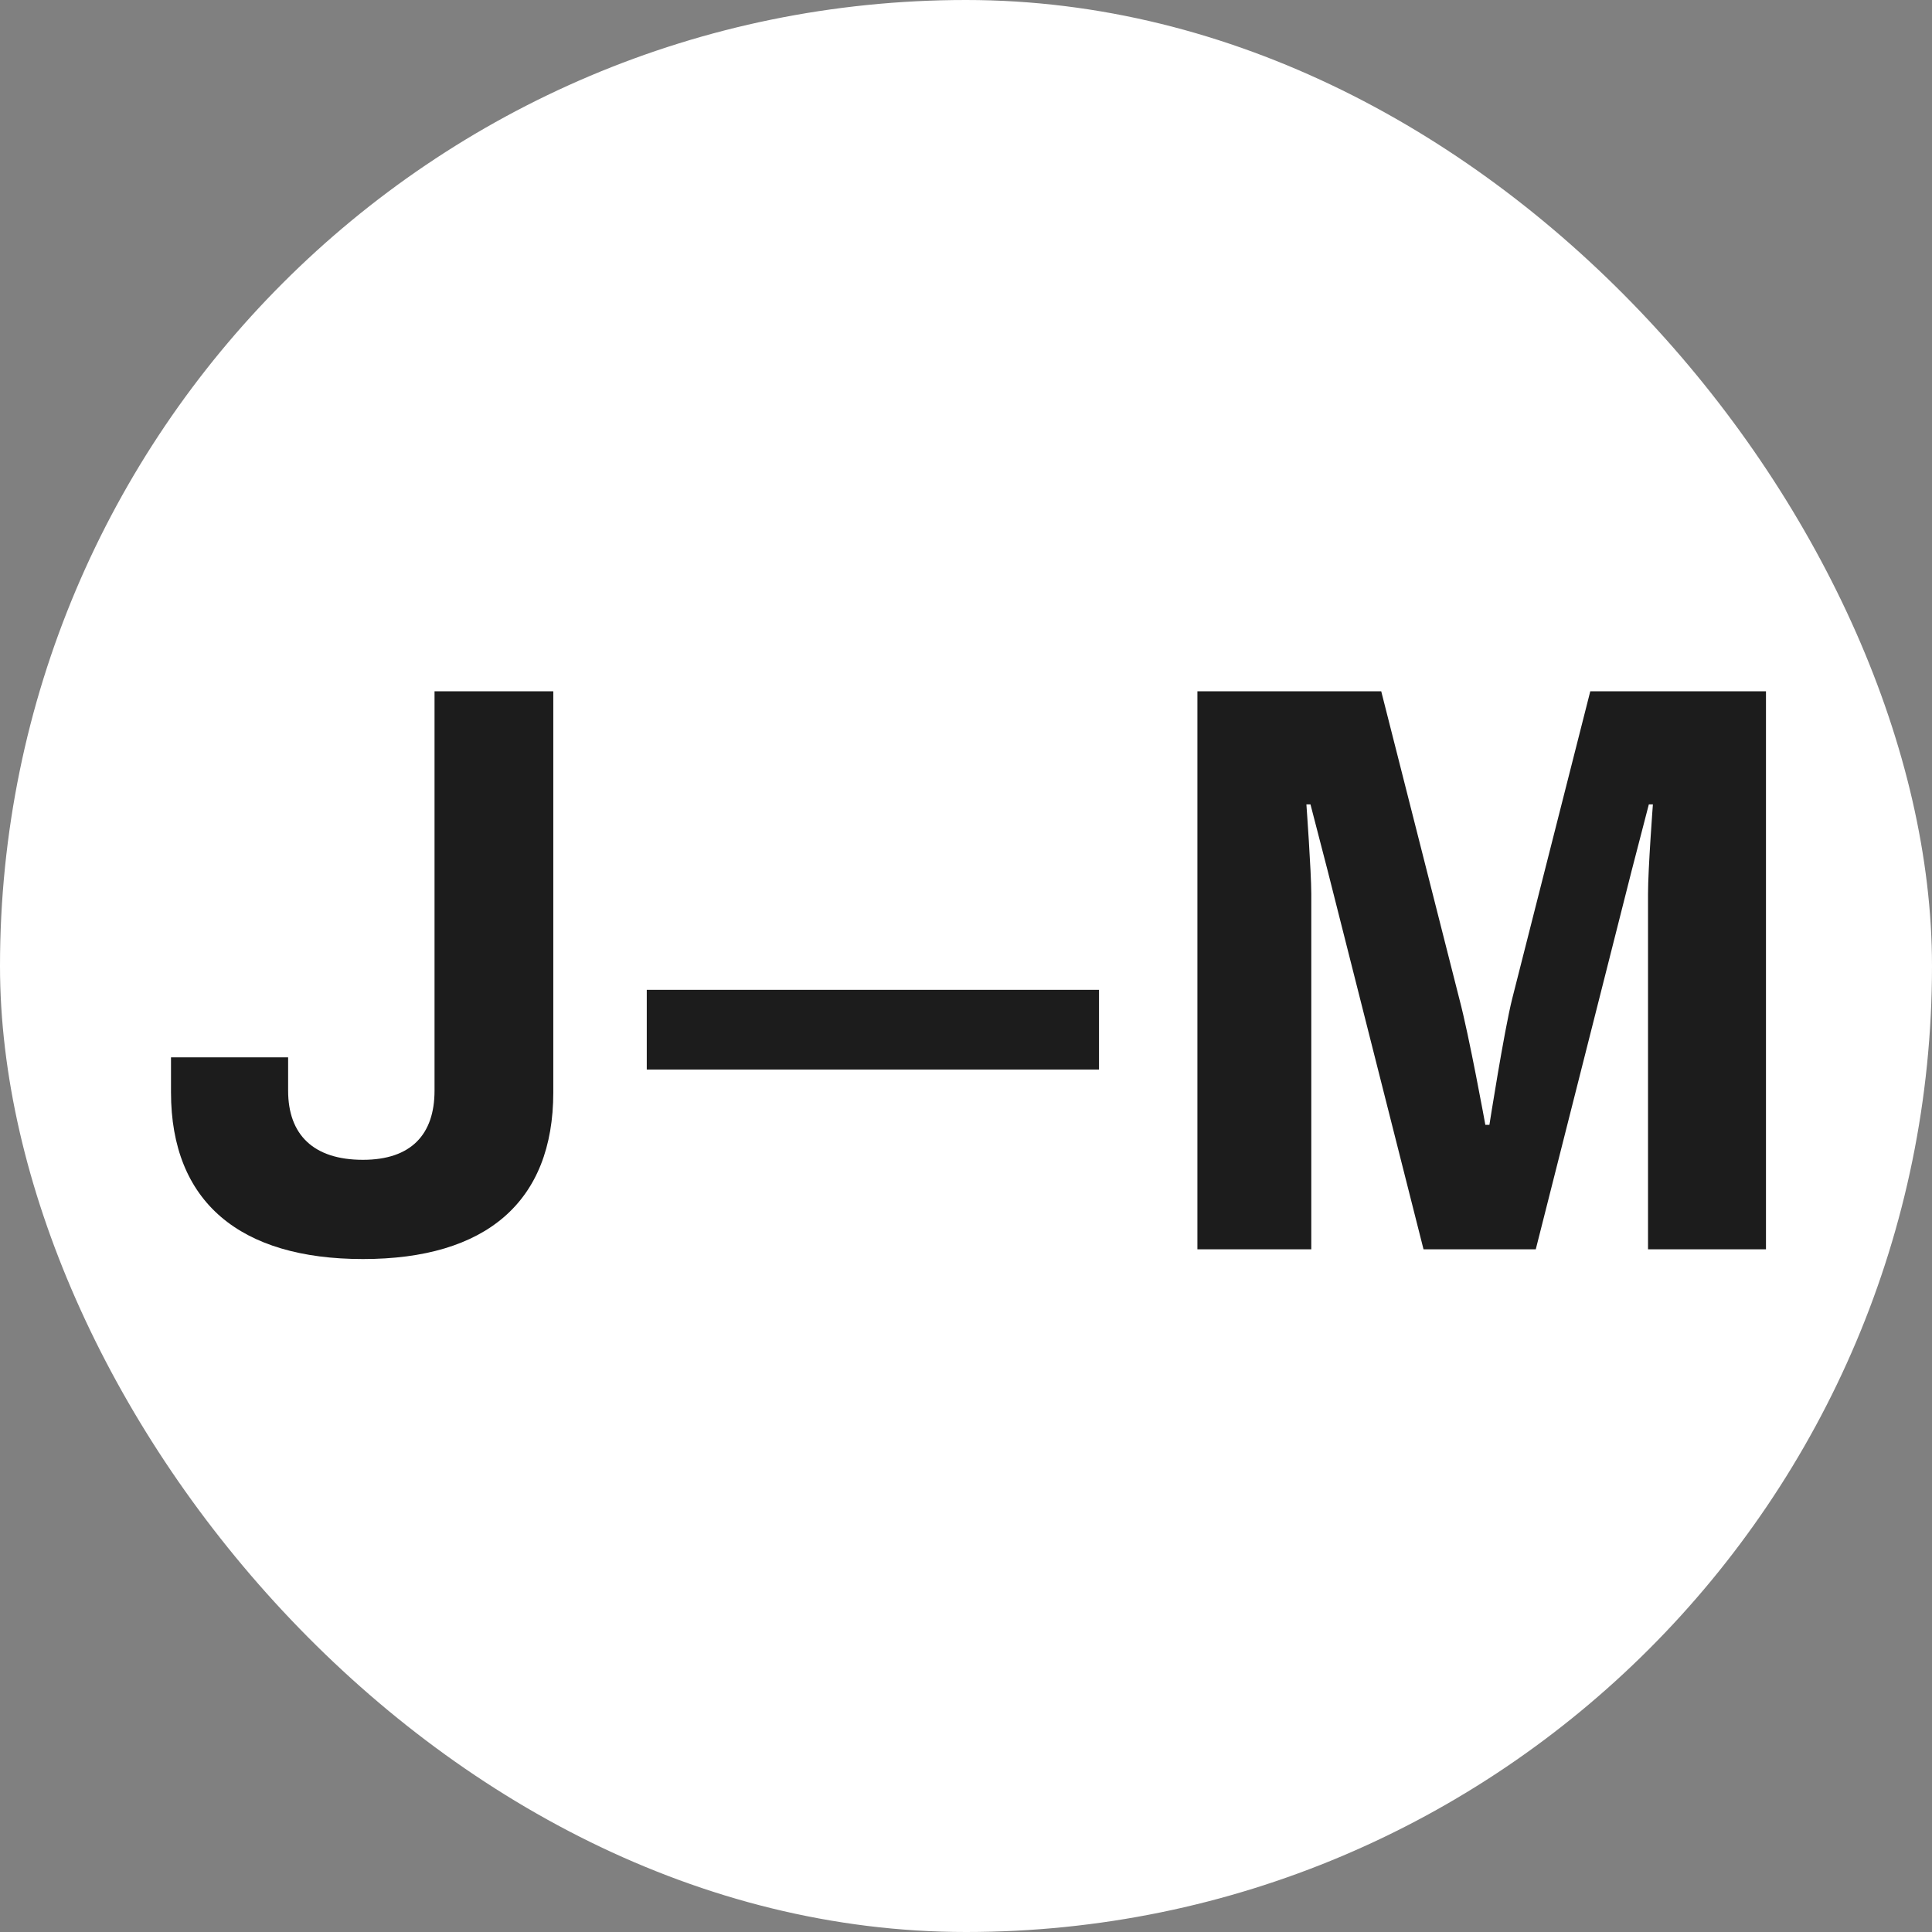 <svg width="128" height="128" viewBox="0 0 128 128" fill="none" xmlns="http://www.w3.org/2000/svg">
<rect x="0" y="0" width="128" height="128" fill="#808080" stroke="none"/>
<g clip-path="url(#clip0_32_2)">
<rect width="128" height="128" rx="64" fill="white"/>
<path d="M79.331 82.769V45.801H91.51L96.683 66.171C97.33 68.596 98.408 74.524 98.408 74.524H98.677C98.677 74.524 99.647 68.326 100.186 66.171L105.36 45.801H117V82.769H109.186V59.219C109.186 57.549 109.509 53.291 109.509 53.291H109.24L108.108 57.656L101.749 82.769H94.312L87.953 57.656L86.822 53.291H86.552C86.552 53.291 86.876 57.764 86.876 59.219V82.769H79.331Z" fill="#1C1C1C"/>
<path d="M42.85 70.86V65.579H72.812V70.86H42.85Z" fill="#1C1C1C"/>
<path d="M24.047 83.415C15.91 83.415 11.329 79.643 11.329 72.368V70.051H19.089V72.26C19.089 75.17 20.76 76.841 24.047 76.841C27.226 76.841 28.789 75.17 28.789 72.26V45.801H36.657V72.368C36.657 79.643 32.184 83.415 24.047 83.415Z" fill="#1C1C1C"/>
</g>
<defs>
<clipPath id="clip0_32_2">
<rect width="128" height="128" fill="white"/>
</clipPath>
</defs>
</svg>
